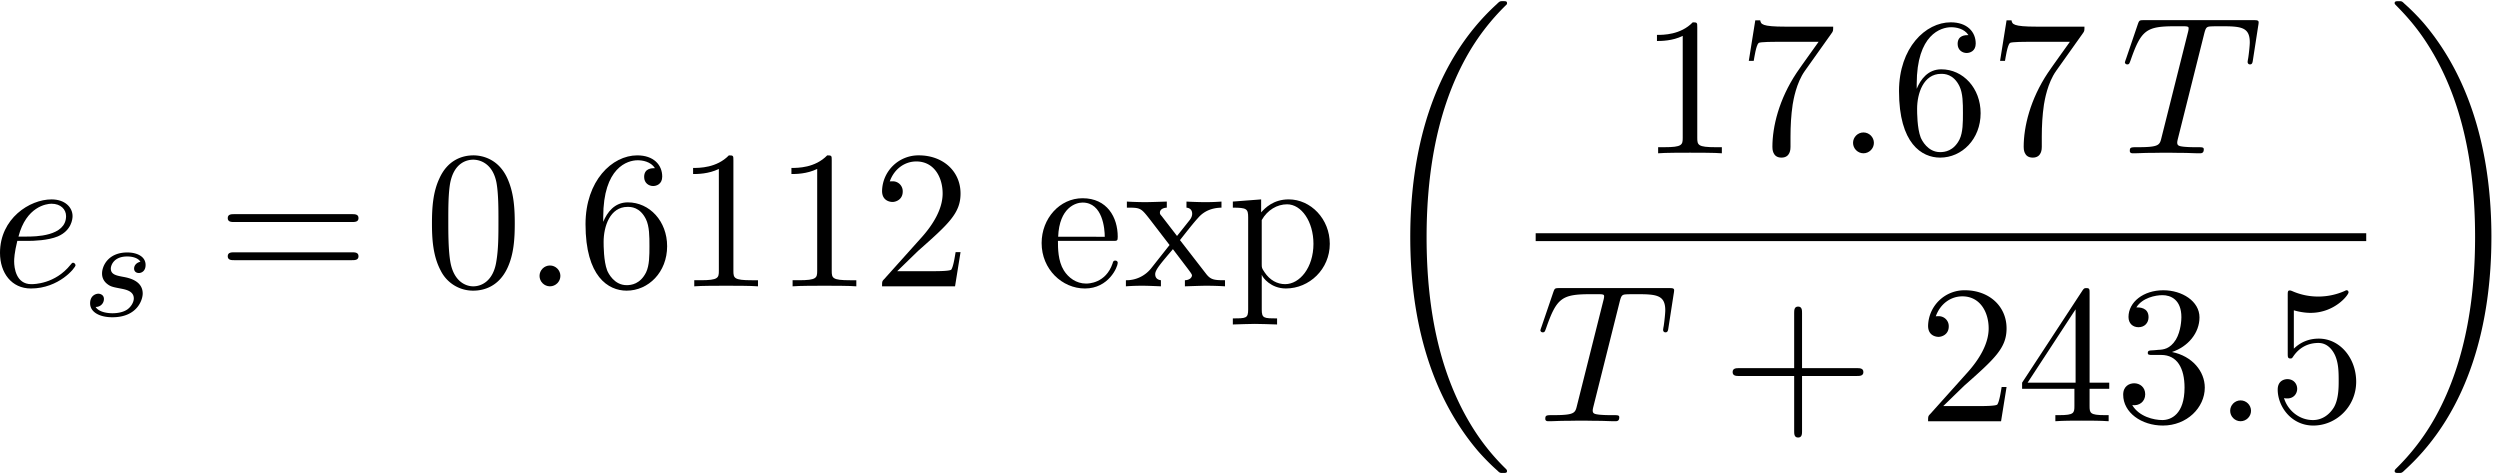 <svg xmlns="http://www.w3.org/2000/svg" xmlns:xlink="http://www.w3.org/1999/xlink" width="232" height="44" viewBox="1872.522 1483.151 138.68 26.301"><defs><path id="g0-18" d="M7.636 25.625c0-.043-.021-.065-.043-.098a12.2 12.2 0 0 1-1.866-2.312c-1.756-2.815-2.552-6.36-2.552-10.56 0-2.935.392-6.72 2.192-9.971A12.5 12.5 0 0 1 7.604-.24c.032-.033.032-.055.032-.087 0-.11-.076-.11-.229-.11s-.174 0-.338.164c-3.654 3.328-4.8 8.324-4.8 12.917 0 4.287.982 8.607 3.753 11.869.218.25.633.698 1.08 1.09.13.132.153.132.305.132s.23 0 .23-.11"/><path id="g0-19" d="M5.75 12.655c0-4.288-.983-8.608-3.754-11.87a12 12 0 0 0-1.08-1.09C.786-.436.764-.436.611-.436c-.131 0-.23 0-.23.109 0 .043.044.087.066.109C.83.175 1.56.905 2.291 2.084c1.756 2.814 2.553 6.36 2.553 10.56 0 2.934-.393 6.72-2.193 9.97a12.5 12.5 0 0 1-2.226 2.913c-.021.033-.043.066-.043.098 0 .11.098.11.229.11.153 0 .174 0 .338-.164 3.655-3.327 4.8-8.324 4.8-12.916"/><path id="g3-43" d="M4.462-2.51h3.043c.153 0 .36 0 .36-.217s-.207-.218-.36-.218H4.462V-6c0-.153 0-.36-.218-.36s-.219.207-.219.36v3.055H.971c-.153 0-.36 0-.36.218s.207.218.36.218h3.054V.545c0 .153 0 .36.219.36s.218-.207.218-.36z"/><path id="g3-48" d="M5.018-3.49c0-.874-.054-1.746-.436-2.554C4.08-7.09 3.185-7.265 2.727-7.265c-.654 0-1.45.283-1.898 1.298C.48-5.215.425-4.364.425-3.491c0 .818.044 1.8.491 2.63A2 2 0 0 0 2.716.24c.59 0 1.419-.23 1.899-1.265.349-.753.403-1.604.403-2.466M2.716 0c-.425 0-1.069-.273-1.265-1.32-.12-.655-.12-1.658-.12-2.302 0-.698 0-1.418.087-2.007.207-1.298 1.026-1.396 1.298-1.396.36 0 1.08.196 1.288 1.276.109.61.109 1.44.109 2.127 0 .818 0 1.56-.12 2.258C3.829-.327 3.207 0 2.716 0"/><path id="g3-49" d="M3.207-6.982c0-.262 0-.283-.25-.283-.677.698-1.637.698-1.986.698v.338c.218 0 .862 0 1.429-.284v5.651c0 .393-.033.524-1.015.524h-.349V0c.382-.033 1.331-.033 1.768-.033s1.385 0 1.767.033v-.338h-.35c-.981 0-1.014-.12-1.014-.524z"/><path id="g3-50" d="m1.385-.84 1.157-1.124c1.702-1.505 2.356-2.094 2.356-3.185 0-1.244-.982-2.116-2.313-2.116a2.016 2.016 0 0 0-2.04 1.974c0 .611.546.611.579.611.185 0 .567-.13.567-.578a.55.55 0 0 0-.578-.567c-.088 0-.11 0-.142.01.25-.709.84-1.112 1.473-1.112.992 0 1.461.883 1.461 1.778 0 .873-.545 1.734-1.145 2.41L.665-.403c-.12.12-.12.142-.12.404h4.048l.305-1.898h-.273c-.054.327-.13.807-.24.97C4.31-.84 3.59-.84 3.35-.84z"/><path id="g3-51" d="M3.164-3.84c.894-.295 1.527-1.058 1.527-1.92 0-.895-.96-1.505-2.007-1.505-1.102 0-1.931.654-1.931 1.483 0 .36.24.567.556.567.338 0 .556-.24.556-.556 0-.545-.512-.545-.676-.545.338-.535 1.058-.677 1.451-.677.447 0 1.047.24 1.047 1.222 0 .131-.022.764-.305 1.244-.327.523-.698.556-.971.567-.087.01-.35.033-.426.033-.087.01-.163.022-.163.13 0 .12.076.12.262.12h.48c.894 0 1.298.742 1.298 1.812 0 1.483-.753 1.8-1.233 1.8-.469 0-1.287-.186-1.669-.83.382.055.72-.185.72-.6 0-.392-.295-.61-.61-.61-.263 0-.612.152-.612.632C.458-.48 1.473.24 2.662.24c1.33 0 2.323-.993 2.323-2.105 0-.895-.687-1.746-1.821-1.975"/><path id="g3-52" d="M3.207-1.8v.95c0 .392-.022.512-.829.512H2.15V0c.447-.033 1.015-.033 1.473-.033s1.036 0 1.483.033v-.338h-.229c-.807 0-.829-.12-.829-.513V-1.8h1.091v-.338h-1.09v-4.964c0-.218 0-.283-.175-.283-.098 0-.131 0-.218.13L.305-2.138v.338zm.066-.338H.61l2.662-4.07z"/><path id="g3-53" d="M4.898-2.193c0-1.298-.894-2.389-2.073-2.389-.523 0-.992.175-1.385.557v-2.128c.218.066.578.142.927.142 1.342 0 2.106-.993 2.106-1.134 0-.066-.033-.12-.11-.12-.01 0-.032 0-.087.032a3.6 3.6 0 0 1-1.483.317c-.437 0-.938-.077-1.451-.306-.087-.033-.11-.033-.131-.033-.11 0-.11.088-.11.262v3.23c0 .196 0 .283.154.283.076 0 .098-.033.141-.098.12-.175.524-.764 1.408-.764.567 0 .84.502.927.698.174.404.196.83.196 1.375 0 .382 0 1.036-.262 1.494-.261.426-.665.71-1.167.71-.796 0-1.418-.579-1.603-1.222.032.01.065.022.185.022.36 0 .545-.273.545-.535s-.185-.535-.545-.535c-.153 0-.535.077-.535.579C.545-.818 1.298.24 2.52.24c1.265 0 2.378-1.047 2.378-2.433"/><path id="g3-54" d="M1.44-3.578v-.262c0-2.76 1.353-3.153 1.91-3.153.26 0 .72.066.96.437-.165 0-.6 0-.6.49 0 .339.26.502.5.502.175 0 .503-.098.503-.523 0-.655-.48-1.178-1.386-1.178-1.396 0-2.869 1.407-2.869 3.818C.458-.535 1.724.24 2.738.24 3.95.24 4.985-.785 4.985-2.225c0-1.386-.97-2.433-2.181-2.433-.742 0-1.146.556-1.364 1.08M2.738-.065c-.687 0-1.014-.655-1.08-.819-.196-.512-.196-1.385-.196-1.581 0-.851.349-1.942 1.33-1.942.175 0 .677 0 1.015.676.197.404.197.96.197 1.495 0 .523 0 1.069-.186 1.461-.327.655-.829.71-1.08.71"/><path id="g3-55" d="M5.193-6.644c.098-.13.098-.152.098-.381H2.64c-1.33 0-1.353-.142-1.396-.35H.97L.61-5.127h.273c.032-.175.13-.862.272-.993.077-.065.928-.065 1.07-.065h2.258c-.12.174-.982 1.363-1.222 1.723C2.28-2.989 1.92-1.472 1.92-.36c0 .11 0 .6.502.6s.502-.49.502-.6v-.556c0-.6.032-1.2.12-1.79.043-.25.196-1.189.676-1.865z"/><path id="g3-61" d="M7.495-3.567c.163 0 .37 0 .37-.218s-.207-.219-.36-.219H.971c-.153 0-.36 0-.36.219s.207.218.37.218zm.01 2.116c.153 0 .36 0 .36-.218s-.207-.218-.37-.218H.982c-.164 0-.371 0-.371.218s.207.218.36.218z"/><path id="g3-101" d="M1.222-2.75c.065-1.625.982-1.897 1.353-1.897 1.123 0 1.232 1.472 1.232 1.898zm-.011.23h3.044c.24 0 .272 0 .272-.23 0-1.08-.589-2.137-1.952-2.137-1.266 0-2.27 1.123-2.27 2.487 0 1.462 1.146 2.52 2.4 2.52 1.331 0 1.822-1.21 1.822-1.418 0-.11-.087-.131-.142-.131-.098 0-.12.065-.141.153C3.862-.153 2.88-.153 2.77-.153c-.546 0-.982-.327-1.233-.73-.327-.524-.327-1.244-.327-1.637"/><path id="g3-112" d="M1.876-4.102v-.72l-1.57.12v.338c.774 0 .85.066.85.546v5.105c0 .491-.12.491-.85.491v.338c.37-.01.938-.032 1.221-.032.295 0 .851.021 1.233.032v-.338c-.73 0-.85 0-.85-.49V-.645c.054.175.512.764 1.34.764 1.3 0 2.434-1.07 2.434-2.476 0-1.386-1.059-2.466-2.28-2.466-.851 0-1.31.48-1.528.72m.033 2.858v-2.432c.316-.557.851-.873 1.407-.873.797 0 1.462.96 1.462 2.193 0 1.32-.763 2.236-1.57 2.236-.437 0-.852-.218-1.146-.665-.153-.23-.153-.24-.153-.459"/><path id="g3-120" d="M3.13-2.564c.328-.414.743-.949 1.005-1.232.338-.393.785-.557 1.298-.568v-.338c-.284.022-.611.033-.895.033-.327 0-.905-.022-1.047-.033v.338c.229.022.316.164.316.339s-.109.316-.163.381l-.677.851-.85-1.102c-.099-.109-.099-.13-.099-.196 0-.164.164-.262.382-.273v-.338c-.284.011-1.004.033-1.178.033-.23 0-.742-.011-1.037-.033v.338c.764 0 .775.011 1.288.666l1.08 1.407L1.527-.993a1.75 1.75 0 0 1-1.396.655V0c.284-.022.622-.033.905-.033.317 0 .775.022 1.037.033v-.338c-.24-.033-.317-.175-.317-.338 0-.24.317-.6.982-1.386l.83 1.091c.087.12.228.295.228.36 0 .098-.098.262-.392.273V0c.327-.01.938-.033 1.178-.033.294 0 .72.011 1.047.033v-.338c-.589 0-.785-.022-1.036-.338z"/><path id="g1-115" d="M3.212-2.997c-.183.032-.35.176-.35.375 0 .143.095.247.27.247.12 0 .367-.088.367-.446 0-.495-.518-.694-1.012-.694-1.068 0-1.403.757-1.403 1.164 0 .08 0 .366.295.59.183.143.319.167.733.247.279.055.733.135.733.55 0 .207-.151.47-.374.621-.295.192-.686.2-.813.2-.192 0-.733-.032-.933-.351a.44.44 0 0 0 .463-.439c0-.239-.216-.294-.311-.294-.128 0-.455.095-.455.534 0 .47.495.773 1.236.773 1.387 0 1.681-.98 1.681-1.315 0-.718-.78-.87-1.075-.925-.383-.072-.694-.127-.694-.462 0-.144.136-.67.909-.67.303 0 .613.088.733.295"/><path id="g2-58" d="M2.095-.578c0-.317-.262-.578-.579-.578s-.578.261-.578.578S1.2 0 1.516 0s.579-.262.579-.578"/><path id="g2-84" d="M4.658-6.622c.077-.305.12-.37.251-.403.098-.022.458-.022.687-.022 1.102 0 1.593.043 1.593.894 0 .164-.044.59-.087.873a2 2 0 0 0-.033.207c0 .066.033.142.131.142.12 0 .142-.087.164-.25l.294-1.899c.011-.044.022-.153.022-.185 0-.12-.11-.12-.295-.12H1.331c-.262 0-.273.01-.35.218l-.654 1.92a2 2 0 0 0-.065.196c0 .066.054.12.13.12.11 0 .12-.054.186-.229.59-1.69.873-1.887 2.487-1.887h.426c.305 0 .305.043.305.13 0 .066-.032.197-.043.23L2.29-.862c-.098.404-.131.524-1.298.524-.393 0-.458 0-.458.207C.535 0 .655 0 .72 0c.295 0 .6-.022.895-.022.305 0 .621-.01.927-.01s.61.01.905.01c.317 0 .644.022.95.022.108 0 .24 0 .24-.218 0-.12-.088-.12-.372-.12-.272 0-.414 0-.698-.022-.316-.033-.403-.065-.403-.24 0-.01 0-.065.043-.23z"/><path id="g2-101" d="M2.04-2.52c.316 0 1.124-.022 1.67-.25.763-.328.817-.972.817-1.125 0-.48-.414-.927-1.167-.927-1.21 0-2.858 1.058-2.858 2.967C.502-.742 1.145.12 2.215.12c1.56 0 2.476-1.156 2.476-1.287 0-.066-.066-.142-.131-.142-.055 0-.076.022-.142.109C3.556-.12 2.368-.12 2.236-.12c-.85 0-.949-.916-.949-1.265 0-.131.011-.47.175-1.135zm-.513-.24c.426-1.658 1.55-1.822 1.833-1.822.513 0 .807.317.807.687 0 1.135-1.745 1.135-2.192 1.135z"/></defs><g id="page1"><use xlink:href="#g2-101" x="1872.02" y="1499.034"/><use xlink:href="#g1-115" x="1877.099" y="1500.67"/><use xlink:href="#g3-61" x="1884.544" y="1499.034"/><use xlink:href="#g3-48" x="1896.059" y="1499.034"/><use xlink:href="#g2-58" x="1901.513" y="1499.034"/><use xlink:href="#g3-54" x="1904.544" y="1499.034"/><use xlink:href="#g3-49" x="1909.998" y="1499.034"/><use xlink:href="#g3-49" x="1915.453" y="1499.034"/><use xlink:href="#g3-50" x="1920.907" y="1499.034"/><use xlink:href="#g3-101" x="1929.998" y="1499.034"/><use xlink:href="#g3-120" x="1934.847" y="1499.034"/><use xlink:href="#g3-112" x="1940.604" y="1499.034"/><use xlink:href="#g0-18" x="1948.483" y="1483.652"/><use xlink:href="#g3-49" x="1963.466" y="1491.654"/><use xlink:href="#g3-55" x="1968.921" y="1491.654"/><use xlink:href="#g2-58" x="1974.376" y="1491.654"/><use xlink:href="#g3-54" x="1977.406" y="1491.654"/><use xlink:href="#g3-55" x="1982.86" y="1491.654"/><use xlink:href="#g2-84" x="1990.133" y="1491.654"/><path d="M1957.709 1496.089h46.072v.436h-46.072z"/><use xlink:href="#g2-84" x="1957.709" y="1506.517"/><use xlink:href="#g3-43" x="1968.023" y="1506.517"/><use xlink:href="#g3-50" x="1978.932" y="1506.517"/><use xlink:href="#g3-52" x="1984.387" y="1506.517"/><use xlink:href="#g3-51" x="1989.841" y="1506.517"/><use xlink:href="#g2-58" x="1995.296" y="1506.517"/><use xlink:href="#g3-53" x="1998.326" y="1506.517"/><use xlink:href="#g0-19" x="2004.976" y="1483.652"/></g><script type="text/ecmascript">if(window.parent.postMessage)window.parent.postMessage(&quot;13.07113|174|33|&quot;+window.location,&quot;*&quot;);</script></svg>